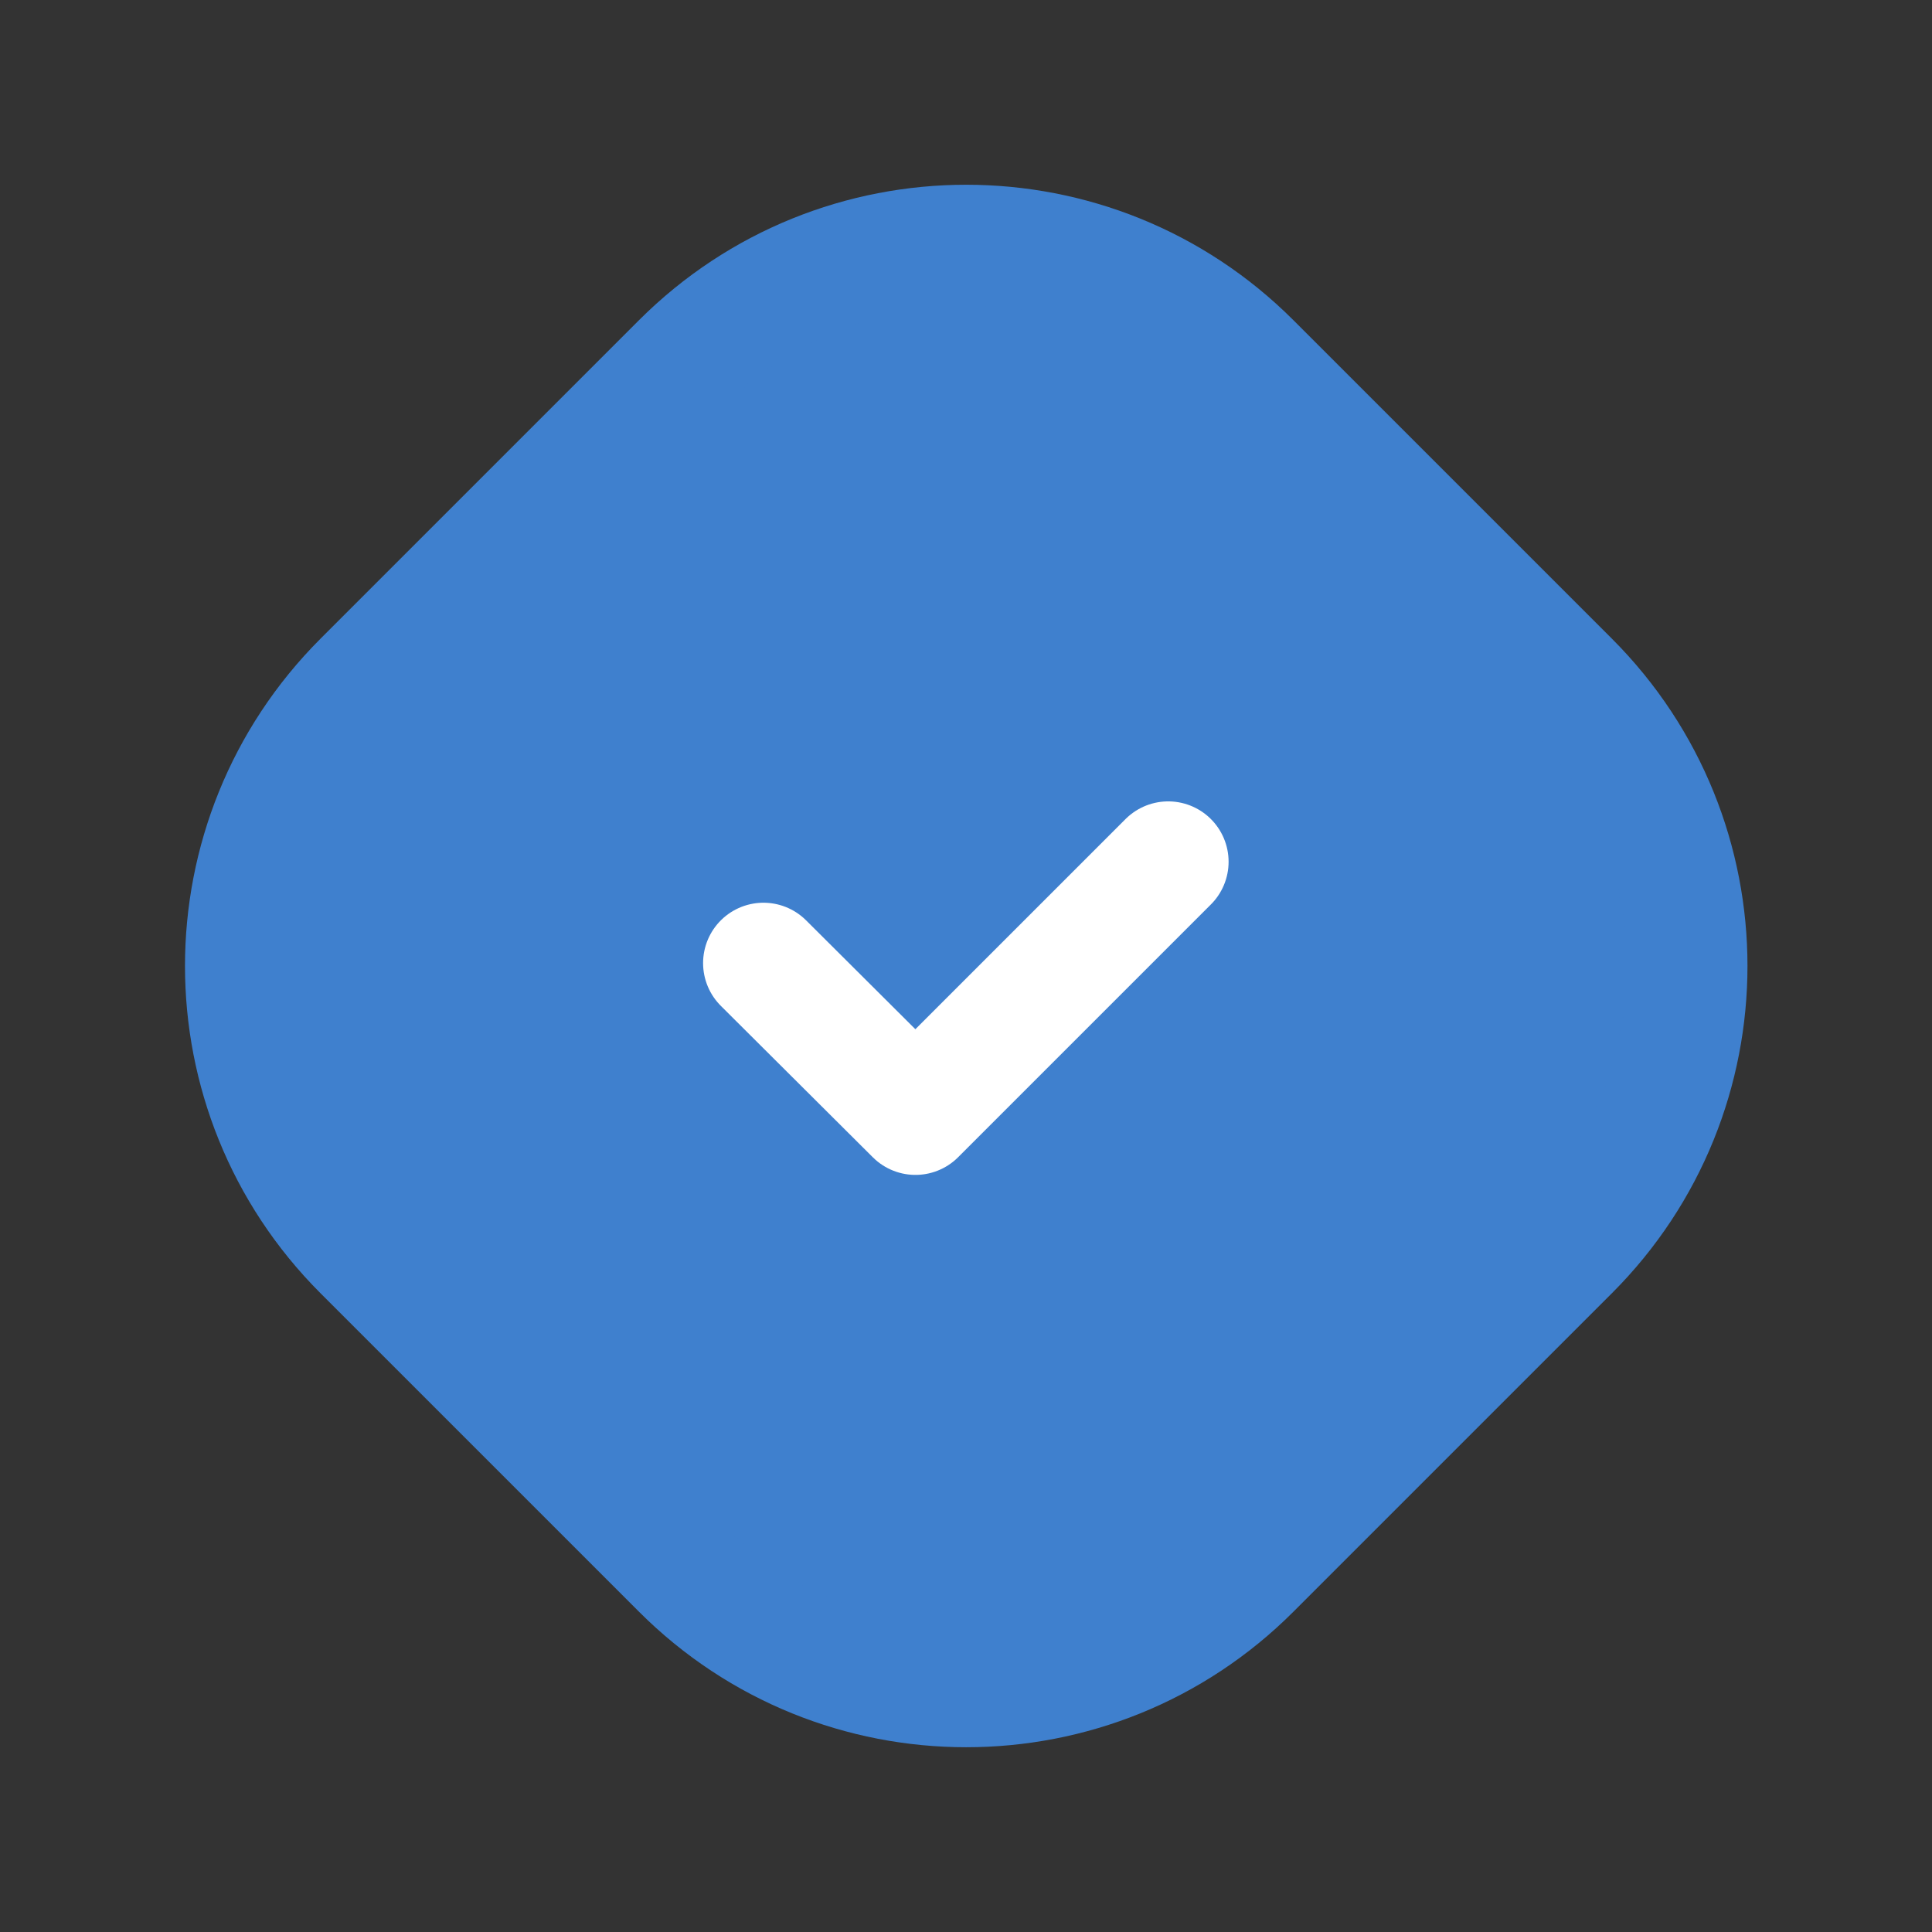 <?xml version="1.0" encoding="UTF-8"?> <svg xmlns="http://www.w3.org/2000/svg" width="24" height="24" viewBox="0 0 24 24" fill="none"><rect x="0" y="0" width="24" height="24" fill="#333333" stroke="none"/> <path fill-rule="evenodd" clip-rule="evenodd" d="M4.512 15.535C2.56 13.583 2.56 10.417 4.512 8.464L8.467 4.509C10.42 2.557 13.586 2.557 15.538 4.509L19.493 8.464C21.446 10.417 21.446 13.583 19.493 15.535L15.538 19.49C13.586 21.443 10.42 21.443 8.467 19.49L4.512 15.535Z" fill="#3F80CE" stroke="#3F80CE" stroke-width="1.5" stroke-linecap="round" stroke-linejoin="round"></path> <path d="M14.512 10.705L11.372 13.845L9.484 11.964" stroke="white" stroke-width="1.5" stroke-linecap="round" stroke-linejoin="round"></path> </svg> 